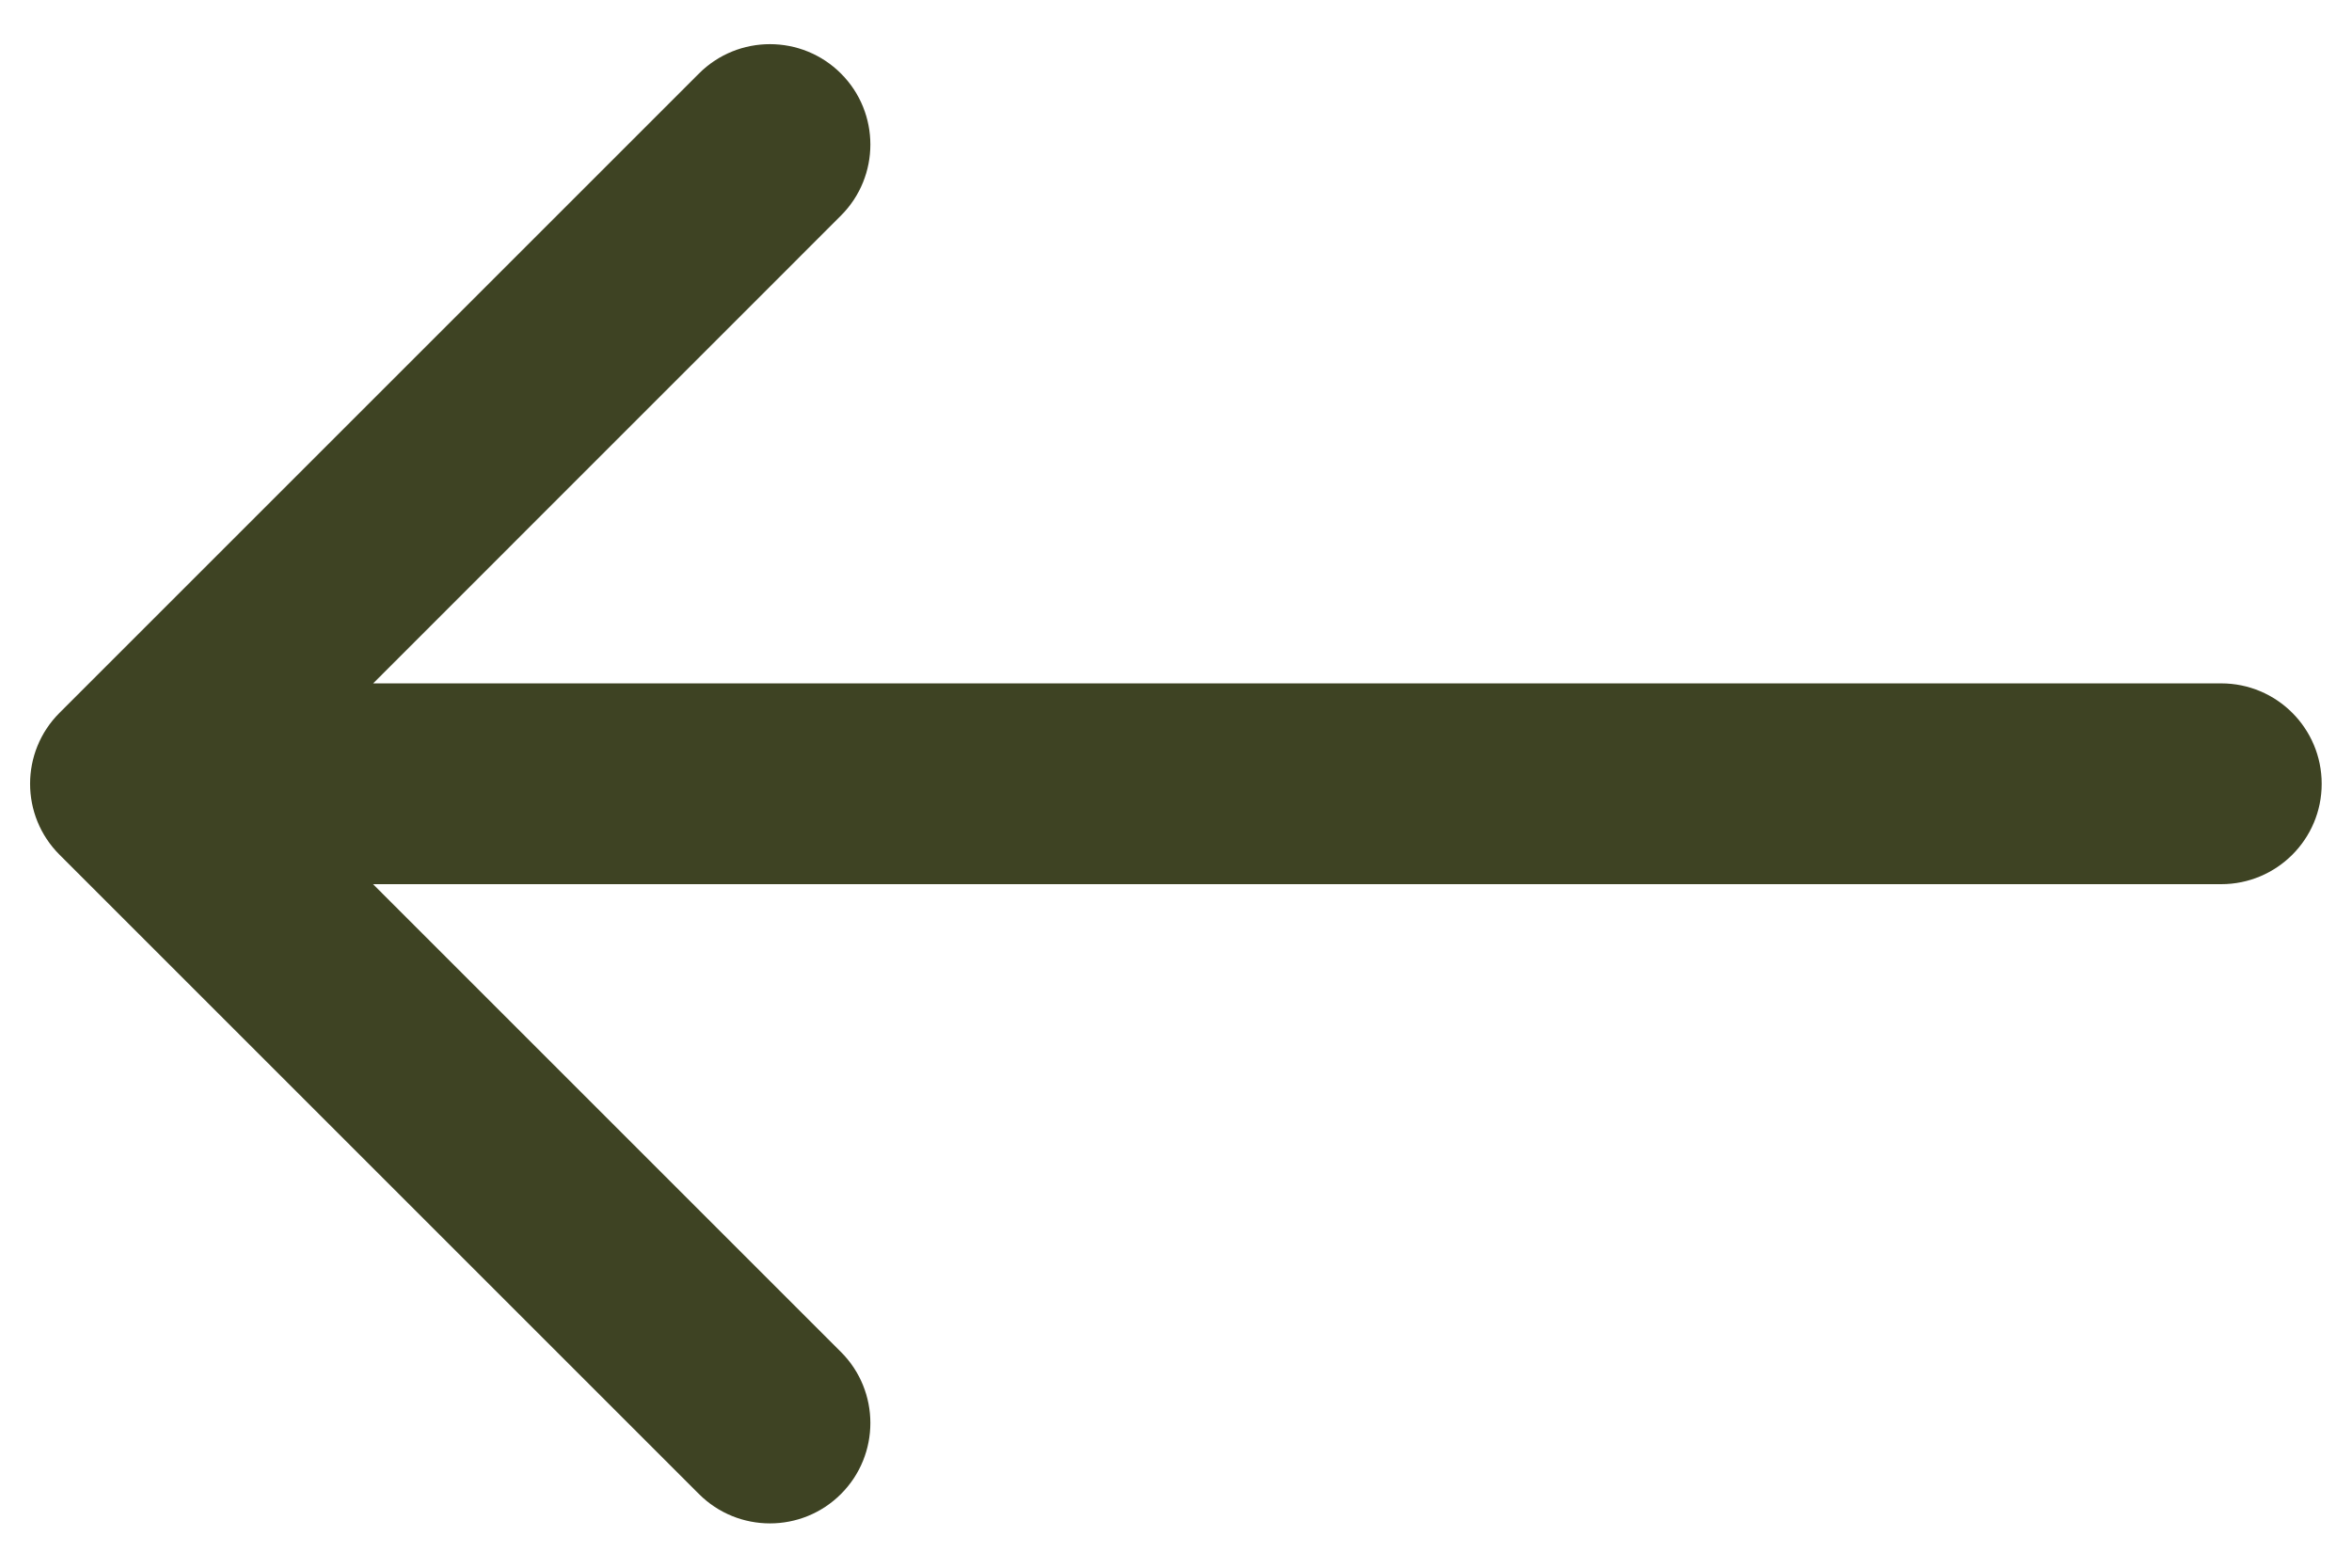 <?xml version="1.0" encoding="UTF-8"?> <svg xmlns="http://www.w3.org/2000/svg" width="18" height="12" viewBox="0 0 18 12" fill="none"><path d="M16.999 6.768C17.424 6.768 17.768 6.424 17.768 6C17.768 5.575 17.424 5.231 16.999 5.231V6.768ZM0.456 5.456C0.155 5.756 0.155 6.243 0.456 6.543L5.349 11.436C5.649 11.736 6.136 11.736 6.436 11.436C6.736 11.136 6.736 10.649 6.436 10.349L2.087 6L6.436 1.65C6.736 1.35 6.736 0.863 6.436 0.563C6.136 0.263 5.649 0.263 5.349 0.563L0.456 5.456ZM16.999 5.231H0.999V6.768H16.999V5.231Z" fill="#3E4323"></path></svg> 